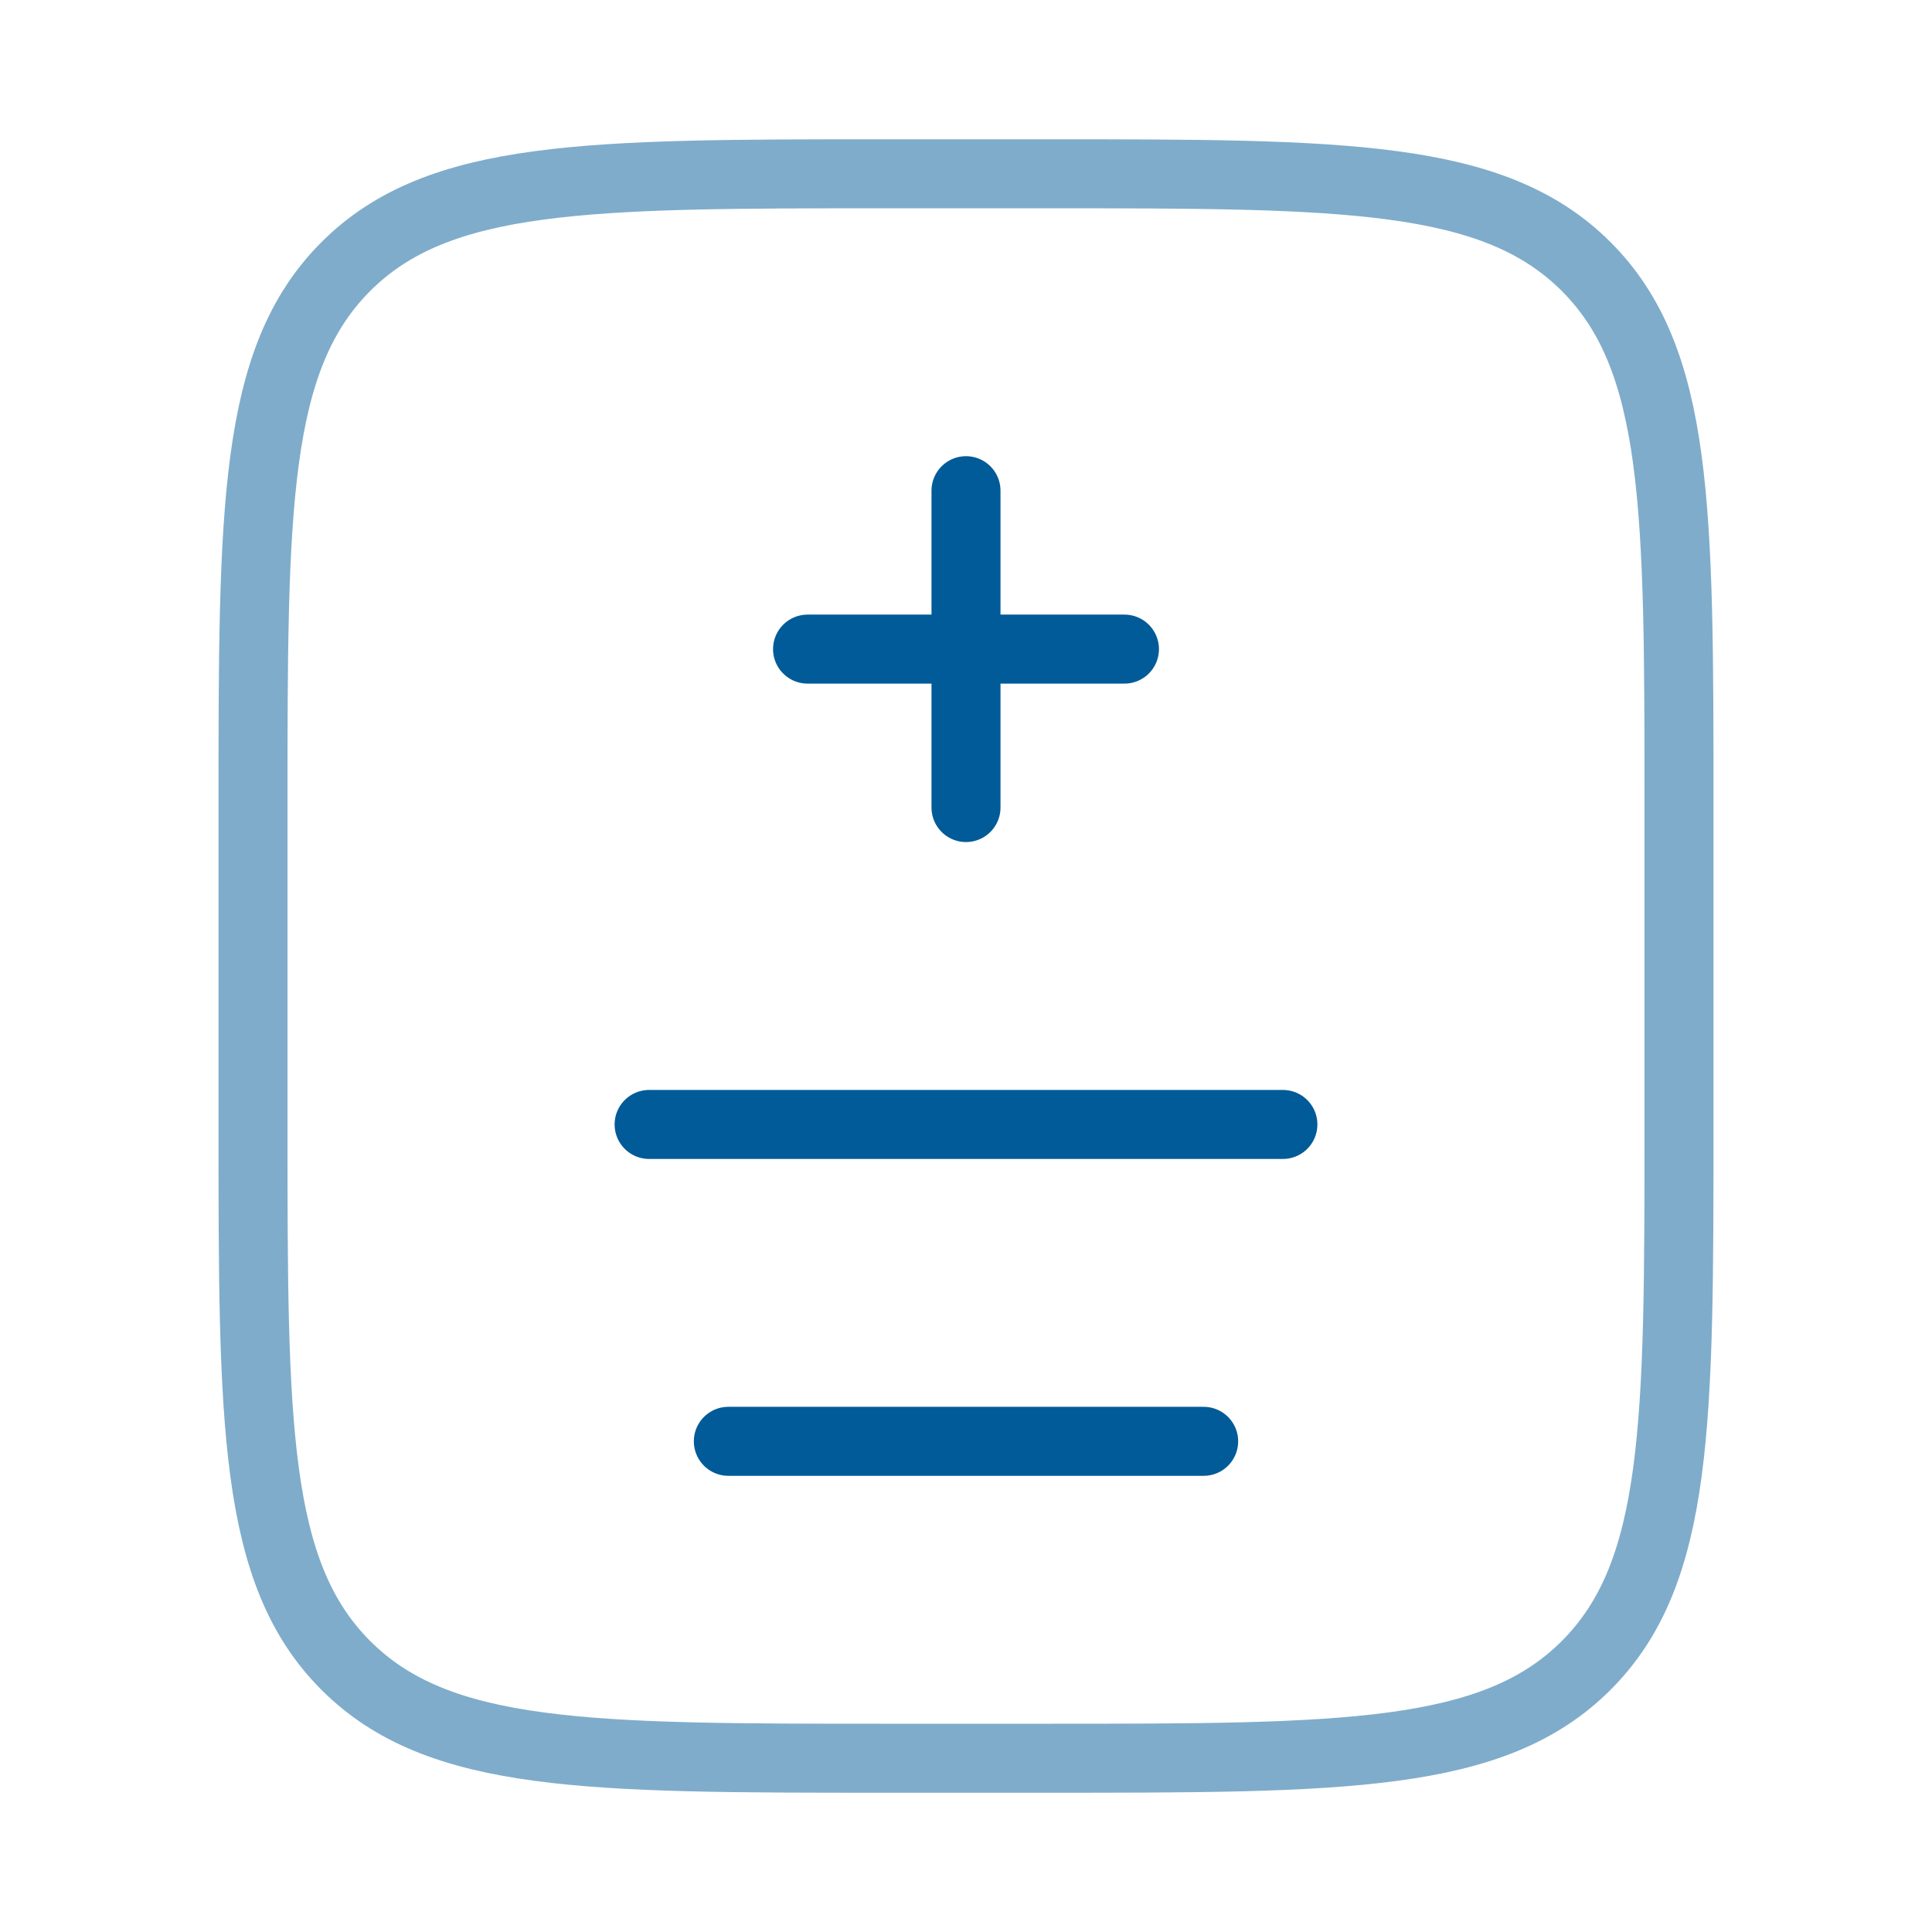 <svg width="84" height="84" viewBox="0 0 84 84" fill="none" xmlns="http://www.w3.org/2000/svg">
<path opacity="0.5" d="M11 35.111C11 22.121 11 15.627 15.035 11.591C19.071 7.556 25.566 7.556 38.556 7.556H45.444C58.434 7.556 64.929 7.556 68.965 11.591C73 15.627 73 22.121 73 35.111V48.889C73 61.879 73 68.374 68.965 72.409C64.929 76.445 58.434 76.445 45.444 76.445H38.556C25.566 76.445 19.071 76.445 15.035 72.409C11 68.374 11 61.879 11 48.889V35.111Z" stroke="#005B98" stroke-width="3"/>
<path d="M42 21.334L42 28.222M42 28.222L42 35.111M42 28.222H35.111M42 28.222L48.889 28.222" stroke="#005B98" stroke-width="3" stroke-linecap="round"/>
<path d="M28.222 48.889H55.778" stroke="#005B98" stroke-width="3" stroke-linecap="round"/>
<path d="M31.667 62.666H52.333" stroke="#005B98" stroke-width="3" stroke-linecap="round"/>
</svg>
